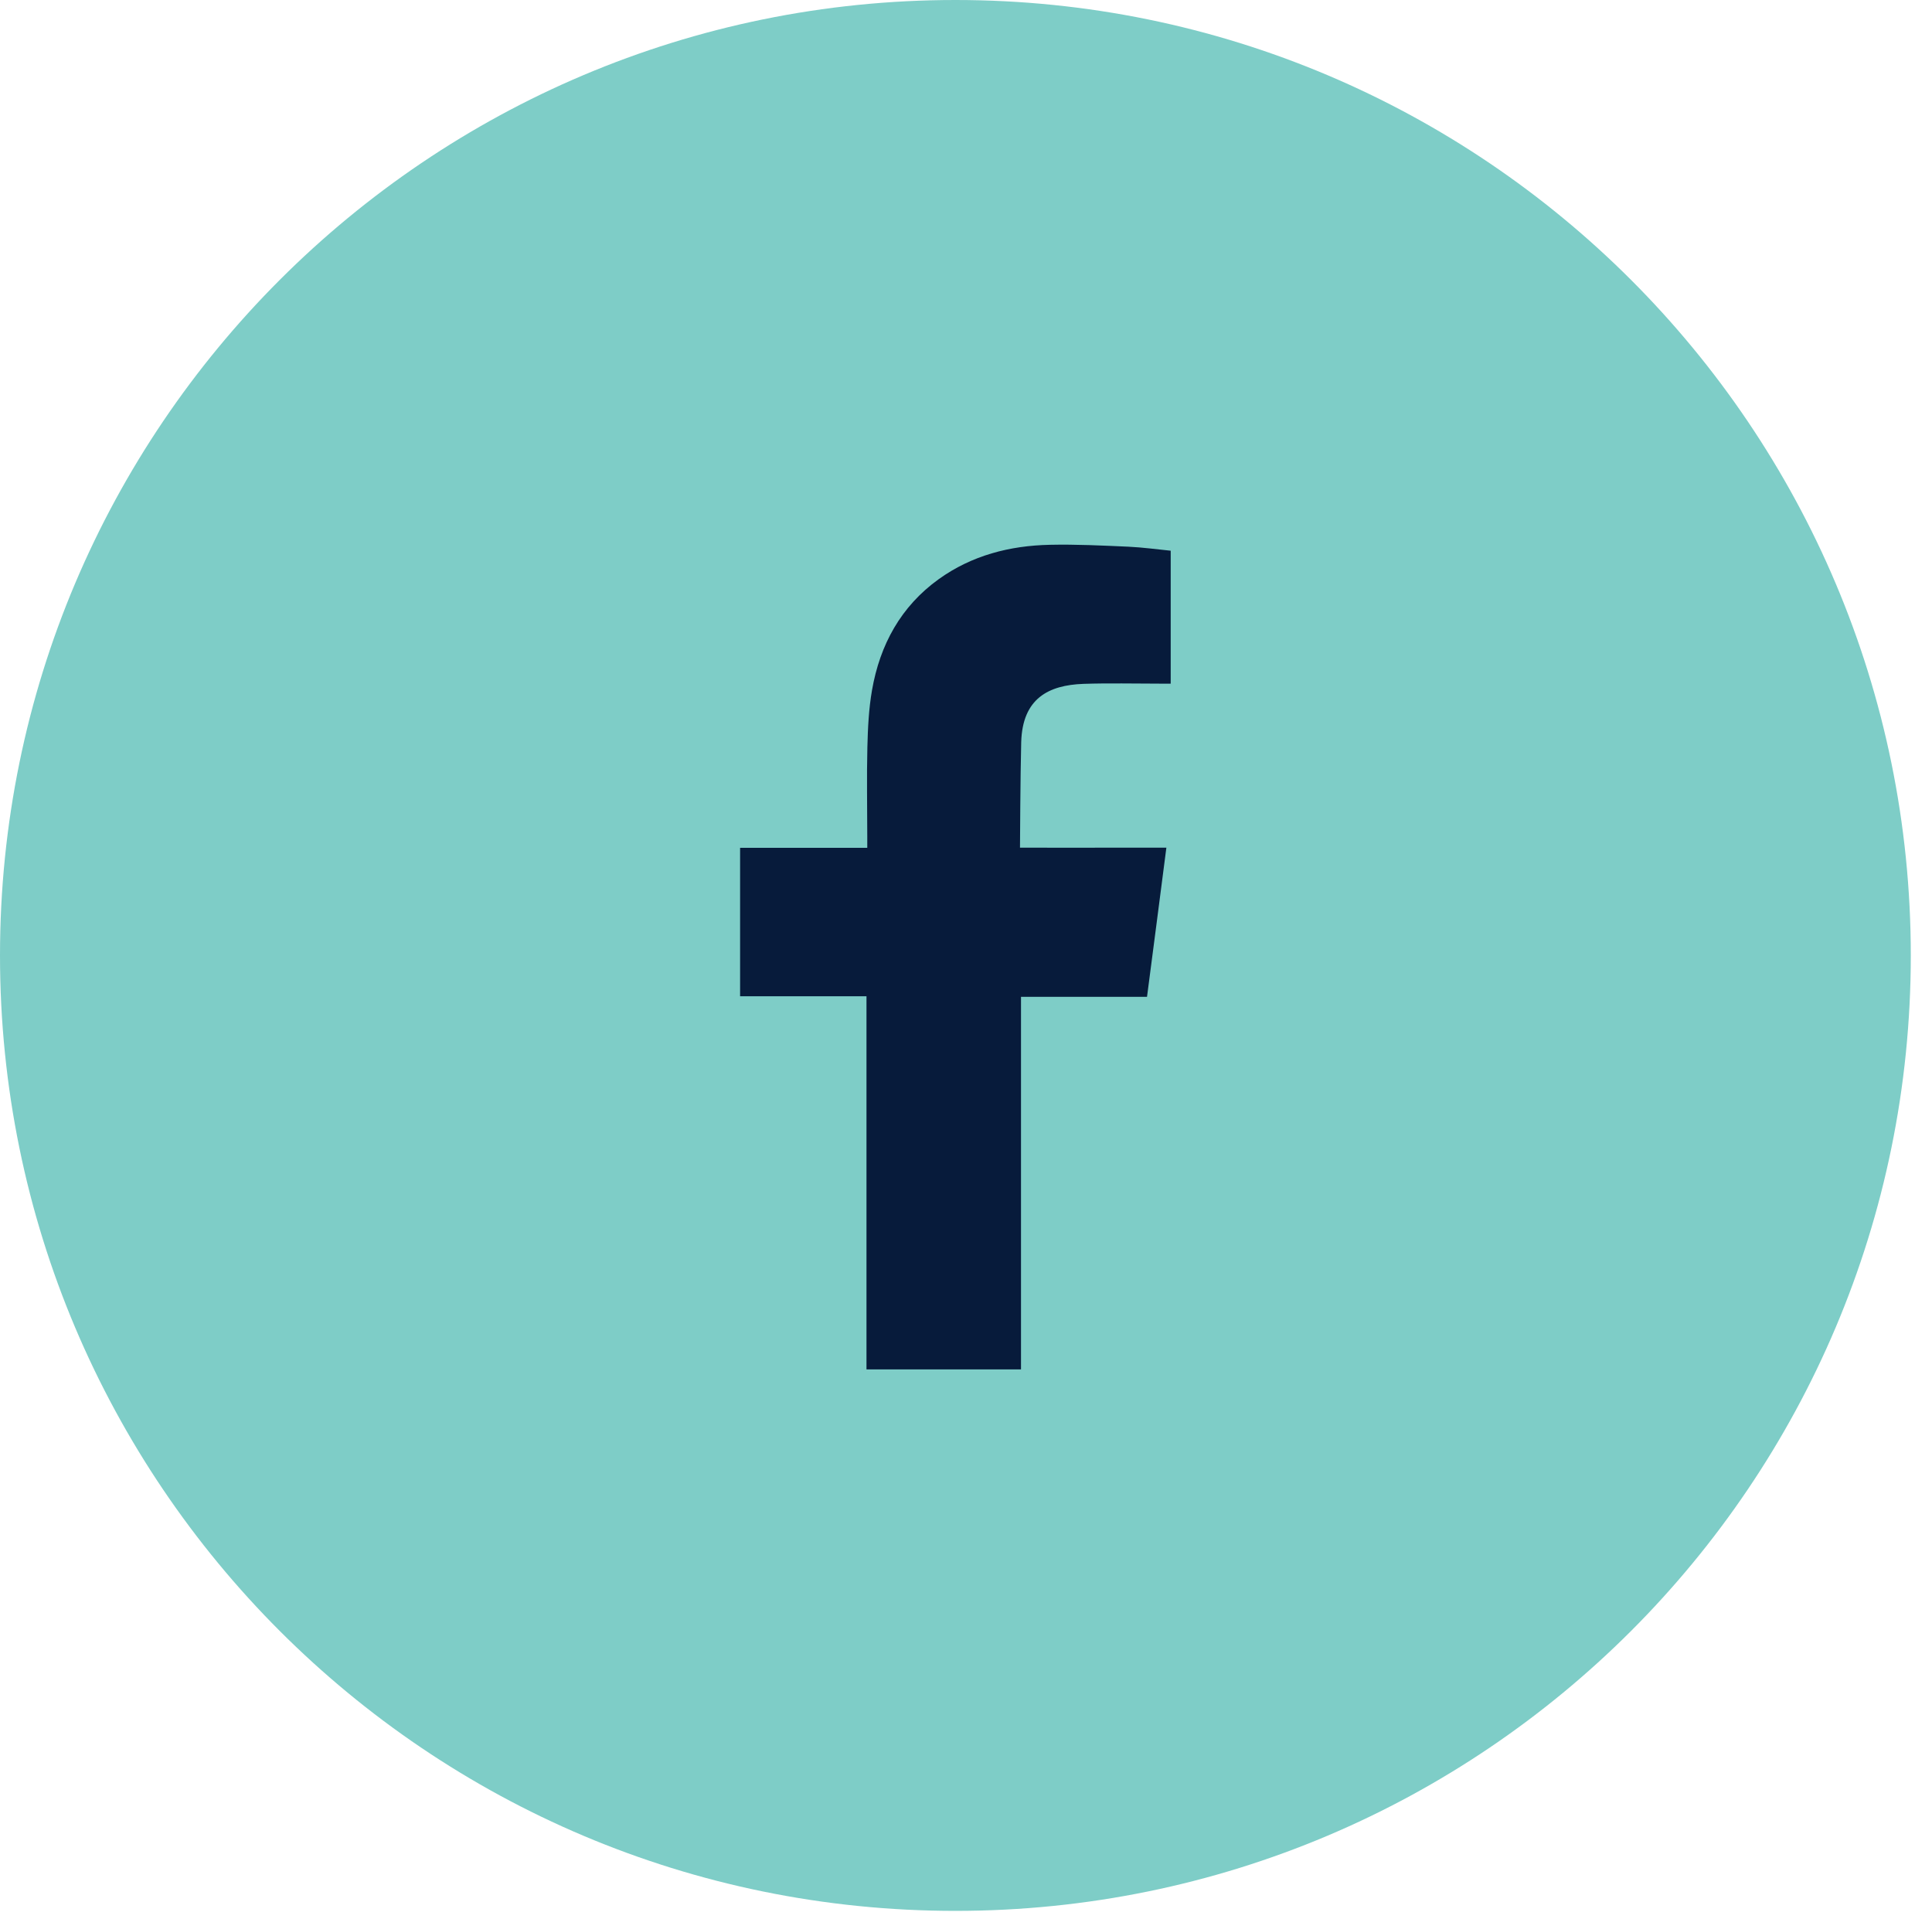 <?xml version="1.0" encoding="utf-8"?>
<!-- Generator: Adobe Illustrator 16.0.0, SVG Export Plug-In . SVG Version: 6.00 Build 0)  -->
<!DOCTYPE svg PUBLIC "-//W3C//DTD SVG 1.1//EN" "http://www.w3.org/Graphics/SVG/1.1/DTD/svg11.dtd">
<svg version="1.1" id="Layer_1" xmlns="http://www.w3.org/2000/svg" xmlns:xlink="http://www.w3.org/1999/xlink" x="0px" y="0px"
	 width="36.625px" height="36.375px" viewBox="0 0 36.625 36.375" enable-background="new 0 0 36.625 36.375" xml:space="preserve">
<path fill="#7ECDC7" d="M18.112,0c10.003,0,18.111,8.108,18.111,18.111s-8.108,18.111-18.111,18.111S0,28.114,0,18.111
	S8.109,0,18.112,0"/>
<path fill-rule="evenodd" clip-rule="evenodd" fill="#071B3B" d="M20.54,12.963c0.484-0.016,0.968-0.004,1.453-0.004
	c0.06,0,0.119,0,0.2,0v-2.52c-0.259-0.026-0.529-0.063-0.8-0.076c-0.497-0.022-0.994-0.047-1.492-0.036
	c-0.759,0.016-1.478,0.201-2.105,0.651c-0.72,0.518-1.115,1.245-1.265,2.104c-0.062,0.354-0.079,0.721-0.088,1.081
	c-0.014,0.565-0.002,1.13-0.002,1.696v0.212H14.03v2.814h2.396v7.073h2.929v-7.062h2.389c0.123-0.936,0.242-1.863,0.367-2.828
	c-0.191,0-0.364,0-0.537,0c-0.679,0.003-2.238,0-2.238,0s0.007-1.395,0.023-2C19.383,13.24,19.875,12.987,20.54,12.963z"/>
</svg>
